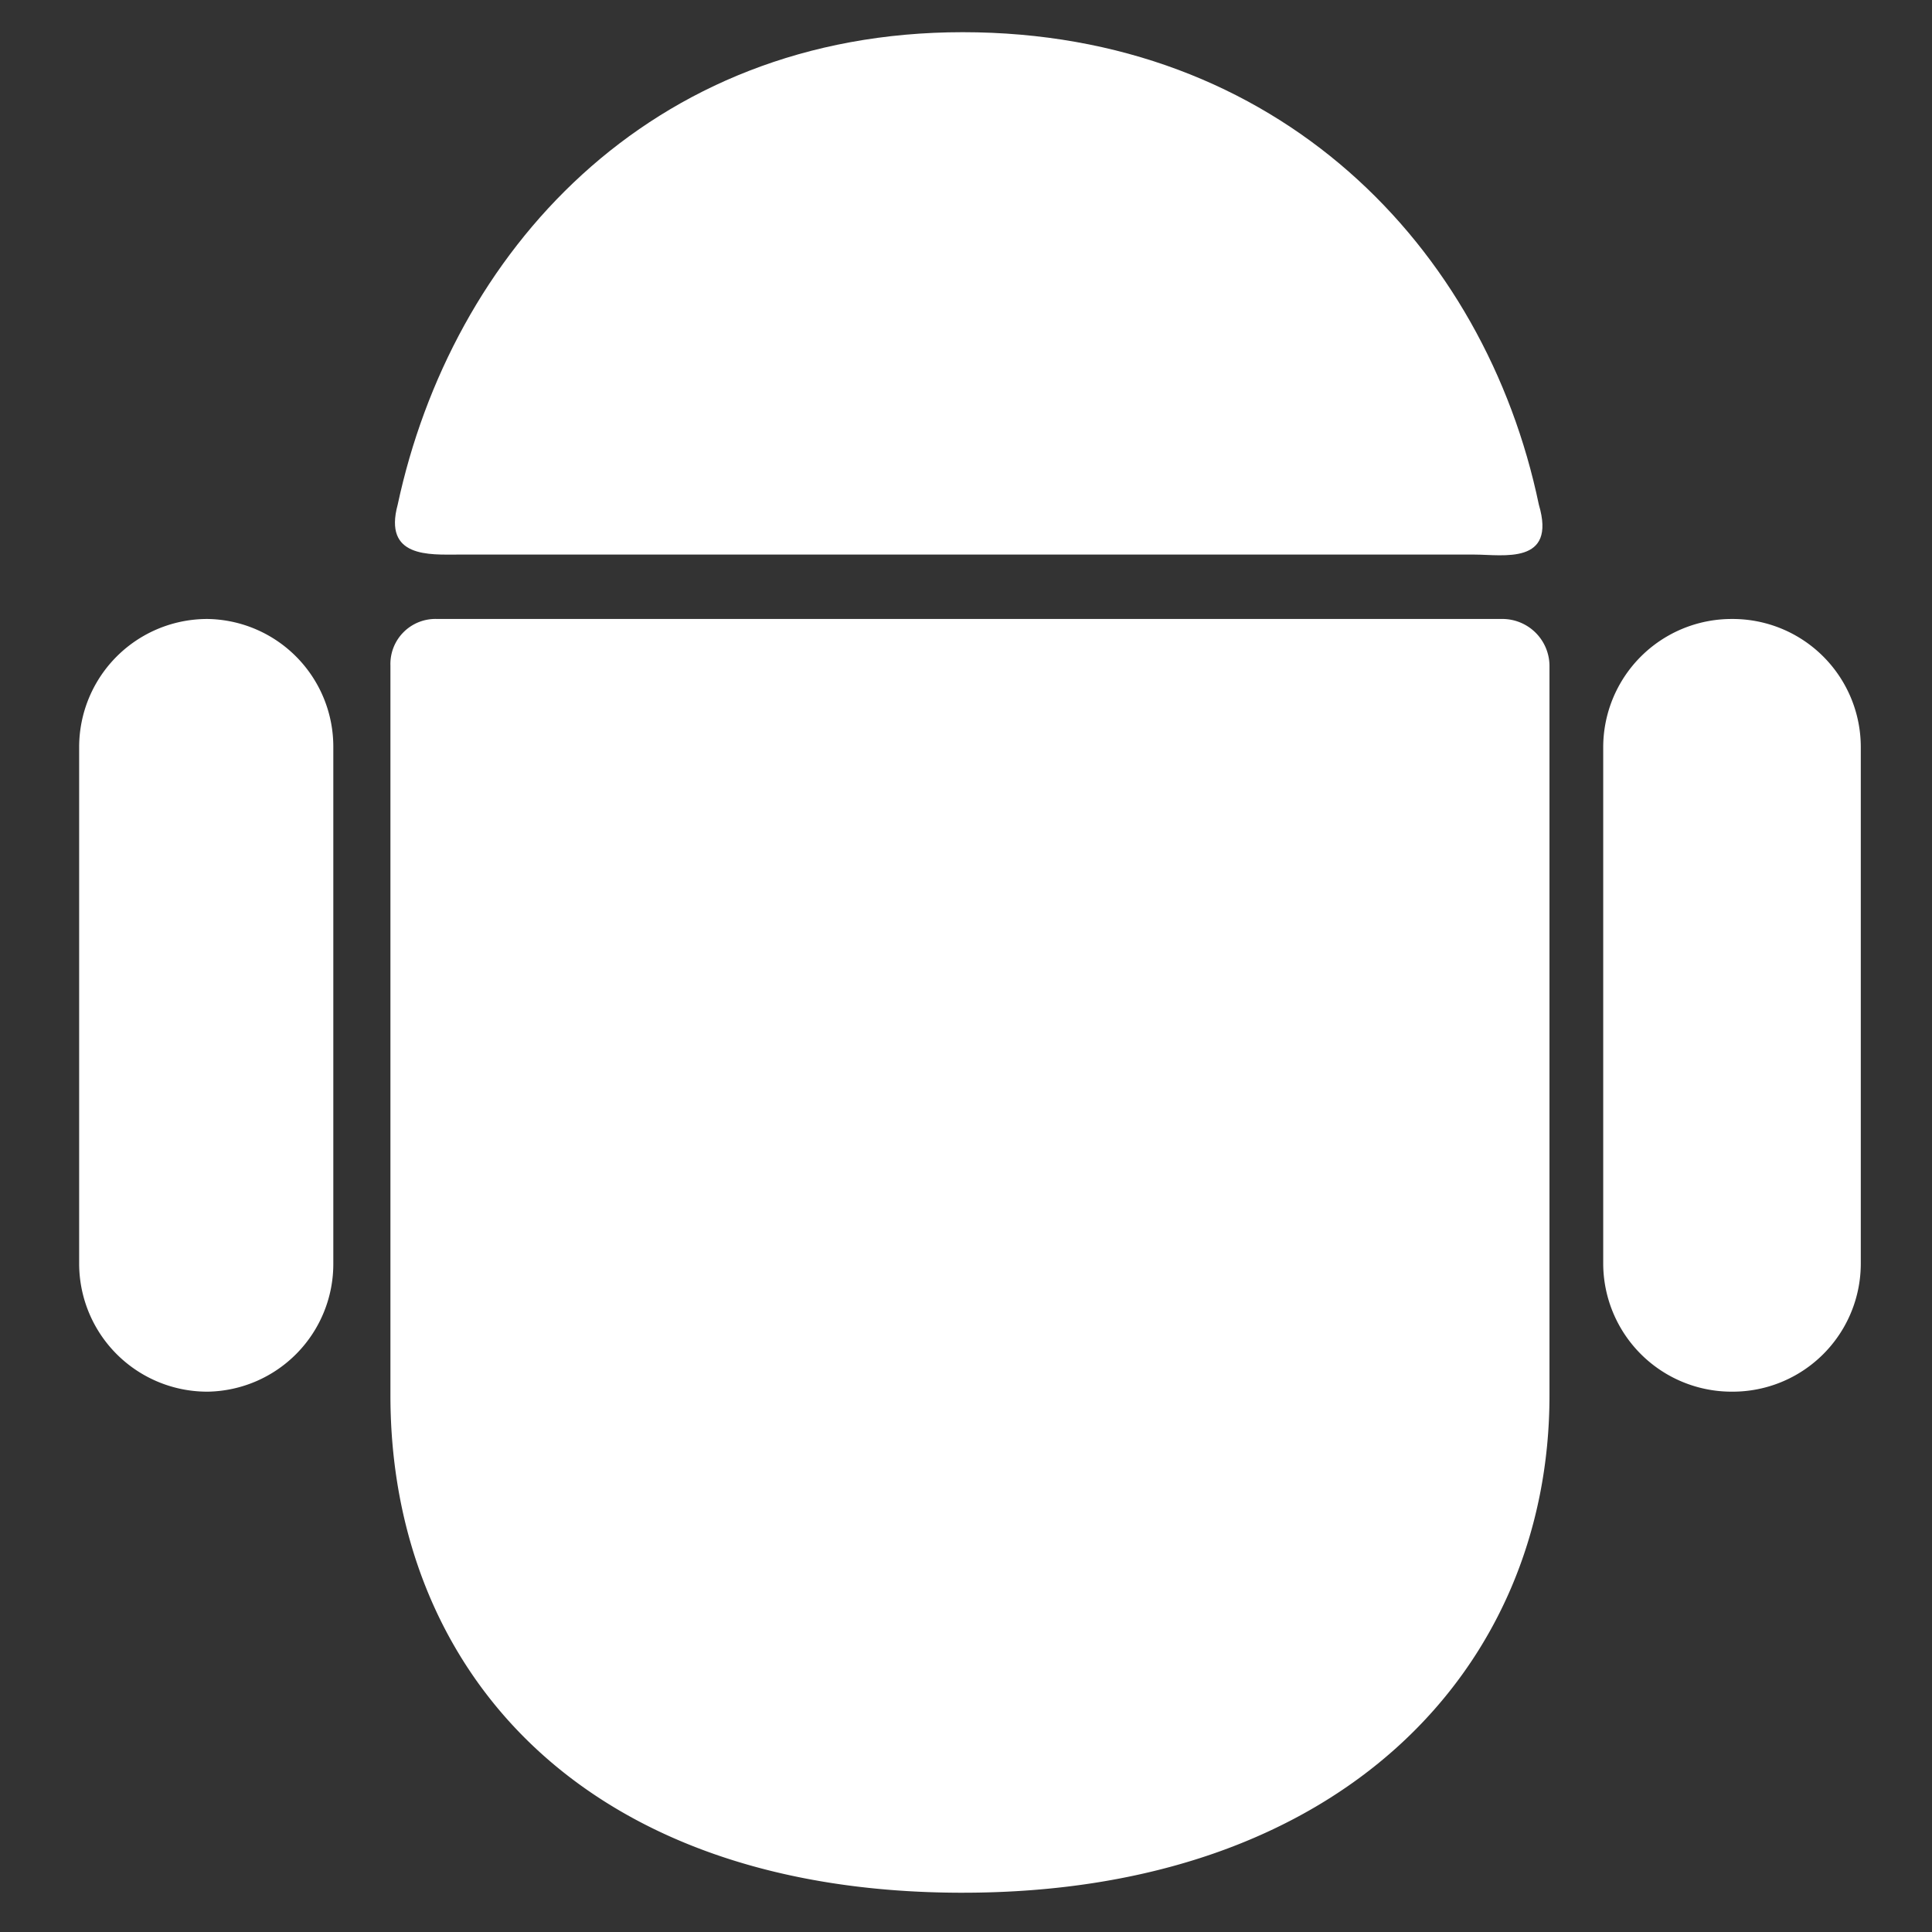 <svg xmlns="http://www.w3.org/2000/svg" width="200" height="200" viewBox="0 0 200 200">
  <rect x="0" y="0" width="200" height="200" fill="#333333" stroke="none"/>
  <g id="组_4" data-name="组 4" transform="translate(-350 -1118)">
    <g id="组_8" data-name="组 8" transform="translate(350.235 1117.926)">
      <rect id="矩形_6" data-name="矩形 6" width="200" height="200" transform="translate(-0.235 0.074)" fill="none"/>
      <g id="图层_x0020_1" transform="translate(7.957 3.407)">
        <g id="_1755195272016" transform="translate(0)">
          <path id="路径_13" data-name="路径 13" d="M13.33,1376h0A13.264,13.264,0,0,0,0,1389.33v53.327a13.264,13.264,0,0,0,13.332,13.331h0a13.221,13.221,0,0,0,12.978-13.331V1389.33A13.221,13.221,0,0,0,13.33,1376Z" transform="translate(0.002 -1315.256)" fill="#fff" fill-rule="evenodd"/>
          <path id="路径_14" data-name="路径 14" d="M3587.331,1376h0A13.292,13.292,0,0,0,3574,1389.33v53.327a13.292,13.292,0,0,0,13.332,13.331h0a13.264,13.264,0,0,0,13.332-13.332V1389.33A13.264,13.264,0,0,0,3587.331,1376Z" transform="translate(-3416.228 -1315.256)" fill="#fff" fill-rule="evenodd"/>
          <path id="路径_15" data-name="路径 15" d="M799.358,0c-32.578,0-52.929,22.955-58.491,48.912-1.5,5.518,3.311,5.165,6.268,5.165h105.2c2.958,0,8.52,1.1,6.666-5.165C853.435,22.2,831.981,0,799.358,0Z" transform="translate(-707.891 0)" fill="#fff" fill-rule="evenodd"/>
          <path id="路径_16" data-name="路径 16" d="M789.241,1507.863c-39.6,0-59.241-23.353-59.241-51.473v-75.575a4.66,4.66,0,0,1,4.812-4.812H845.173a4.881,4.881,0,0,1,4.812,4.812v75.575c0,28.12-21.454,51.472-60.743,51.472Z" transform="translate(-697.775 -1315.261)" fill="#fff" fill-rule="evenodd"/>
        </g>
        <rect id="矩形_7" data-name="矩形 7" width="73.937" height="20.954" transform="translate(55.617 21.767)" fill="#fff"/>
      </g>
    </g>
    <rect id="矩形_1" data-name="矩形 1" width="200" height="200" transform="translate(350 1118)" fill="none"/>
  </g>
</svg>
